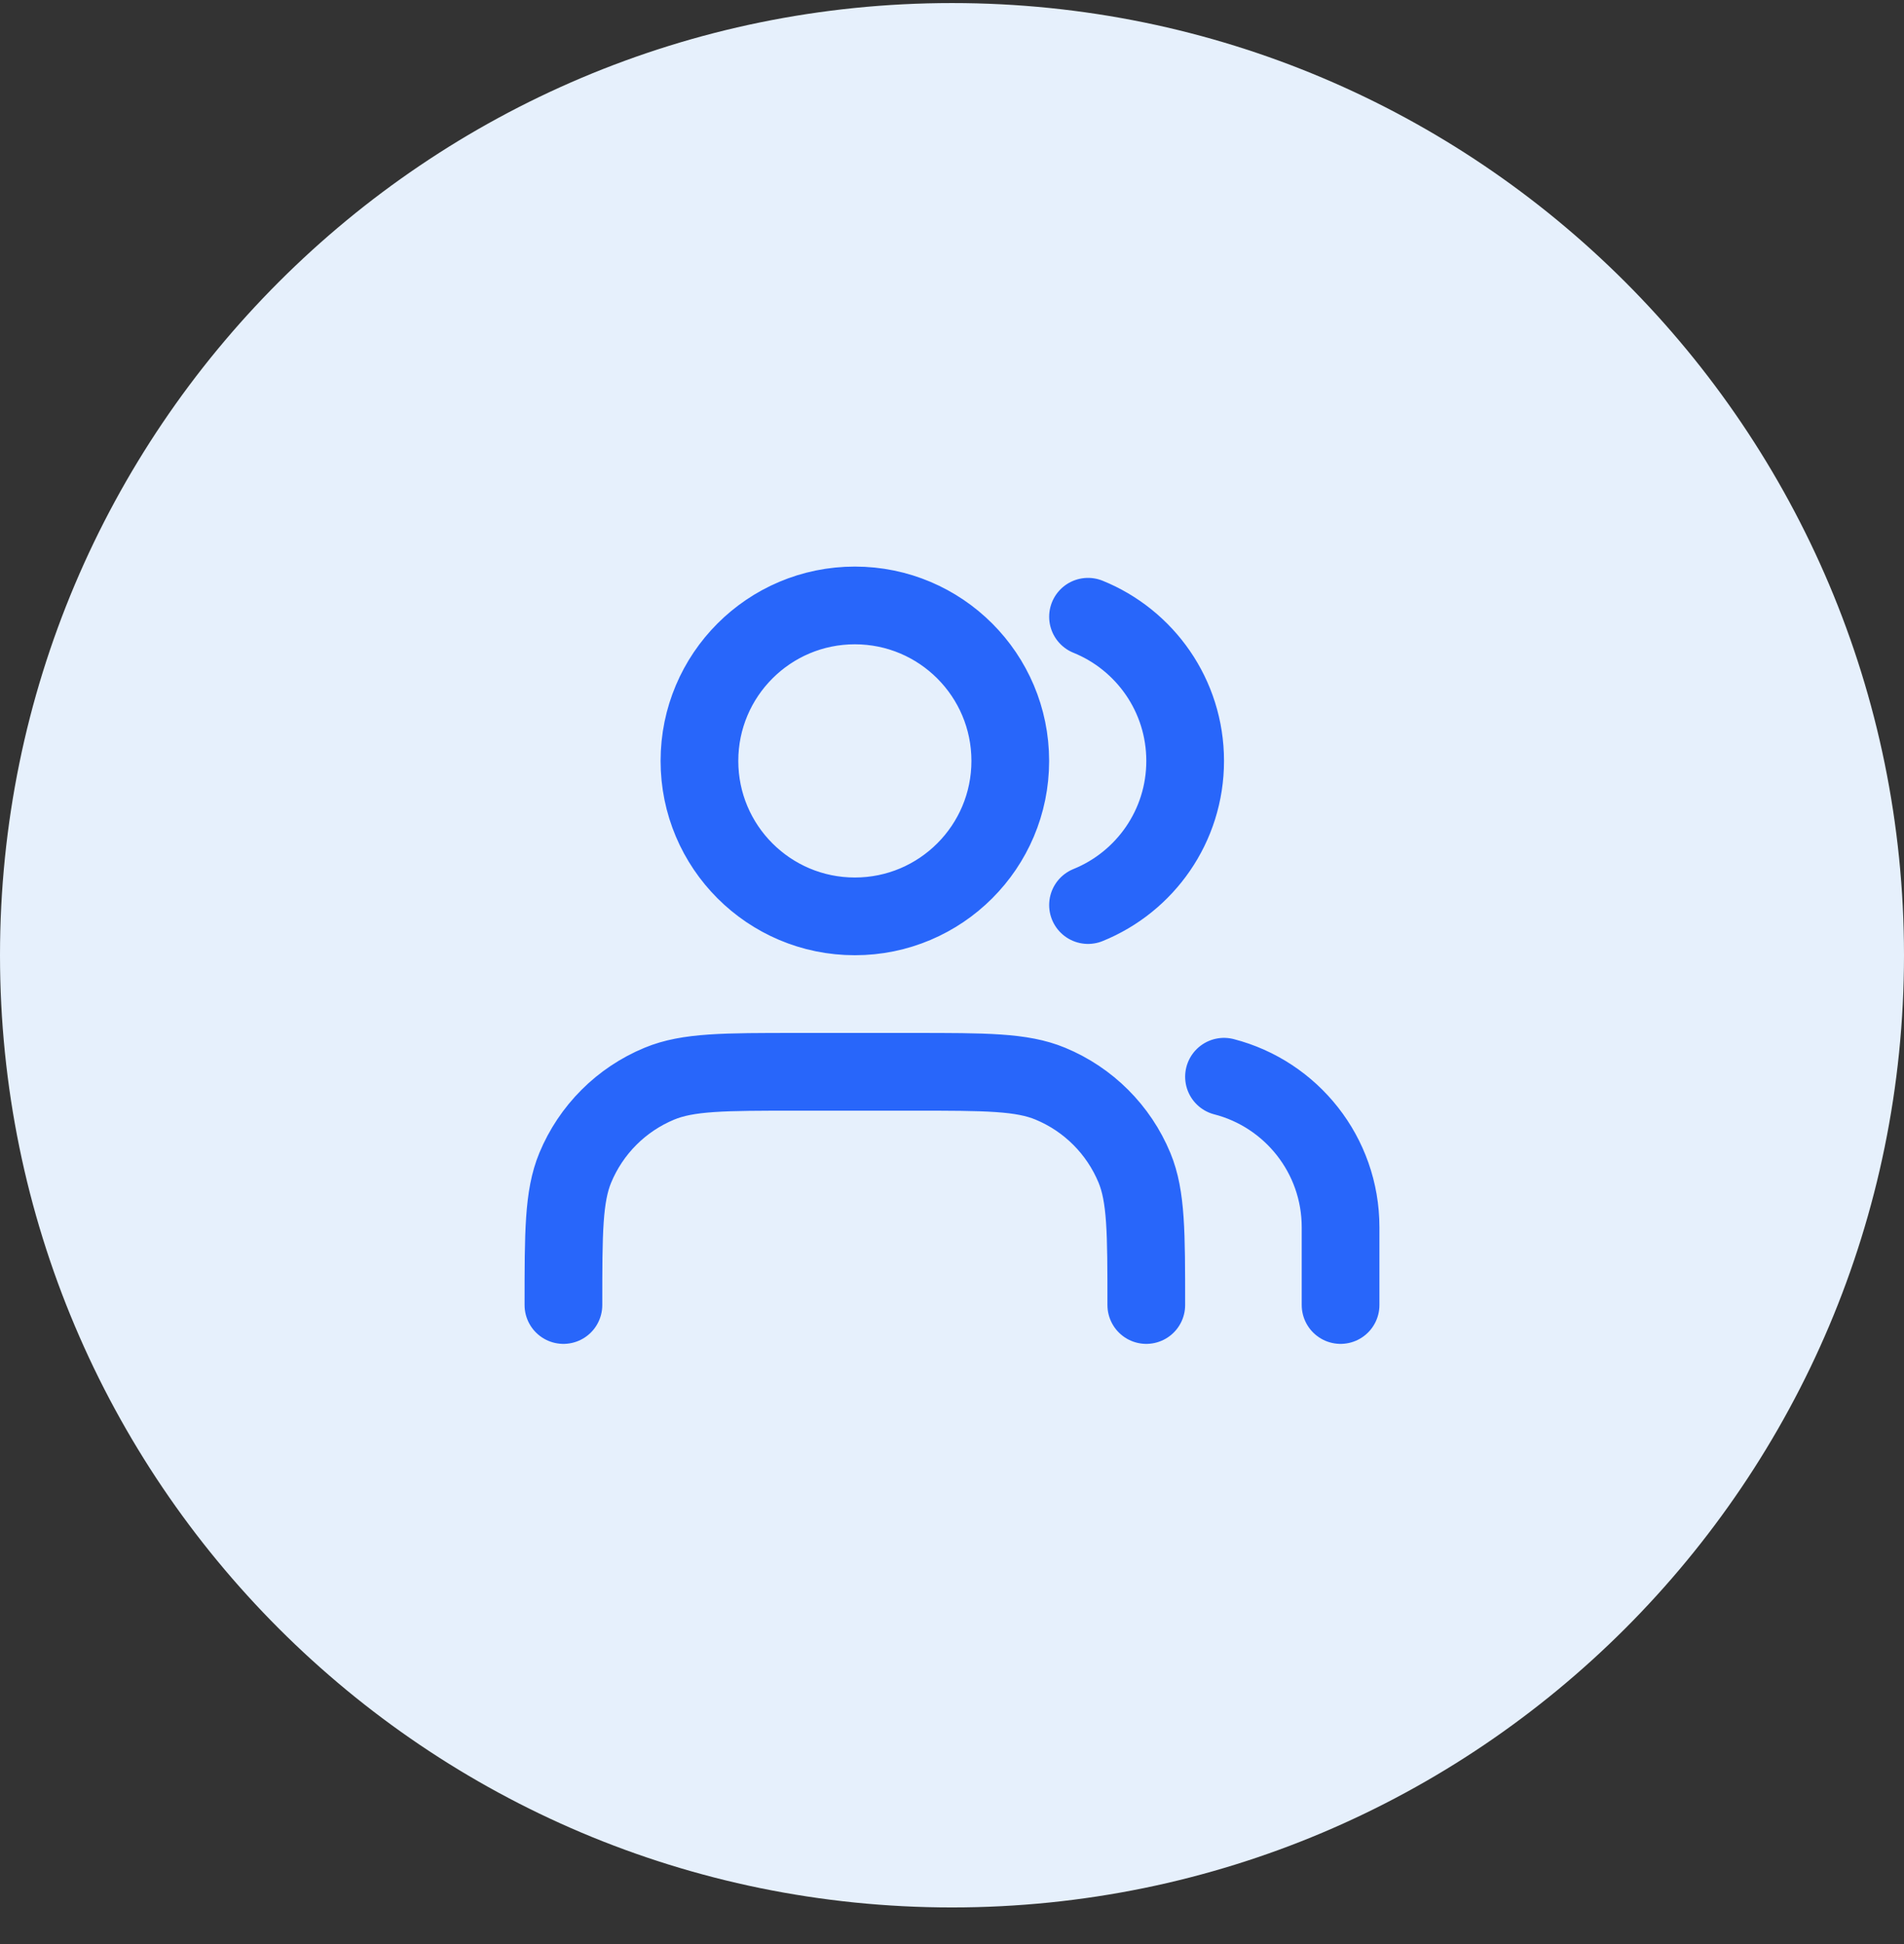<svg width="48" height="49" viewBox="0 0 48 49" fill="none" xmlns="http://www.w3.org/2000/svg">
<rect x="0" y="0" width="48" height="49" fill="#333333" stroke="none"/>
<path d="M0 24.077C0 10.822 10.745 0.077 24 0.077C37.255 0.077 48 10.822 48 24.077C48 37.331 37.255 48.077 24 48.077C10.745 48.077 0 37.331 0 24.077Z" fill="#E6F0FC"/>
<path d="M33.796 32.893V30.934C33.796 29.108 32.547 27.574 30.857 27.139M27.429 15.545C28.865 16.126 29.878 17.534 29.878 19.179C29.878 20.823 28.865 22.231 27.429 22.812M28.898 32.893C28.898 31.067 28.898 30.154 28.6 29.434C28.202 28.474 27.439 27.711 26.479 27.314C25.759 27.015 24.846 27.015 23.02 27.015H20.082C18.256 27.015 17.343 27.015 16.623 27.314C15.663 27.711 14.9 28.474 14.502 29.434C14.204 30.154 14.204 31.067 14.204 32.893M25.469 19.179C25.469 21.343 23.715 23.097 21.551 23.097C19.387 23.097 17.633 21.343 17.633 19.179C17.633 17.015 19.387 15.26 21.551 15.26C23.715 15.26 25.469 17.015 25.469 19.179Z" stroke="#2866FA" stroke-width="1.959" stroke-linecap="round" stroke-linejoin="round"/>
</svg>
